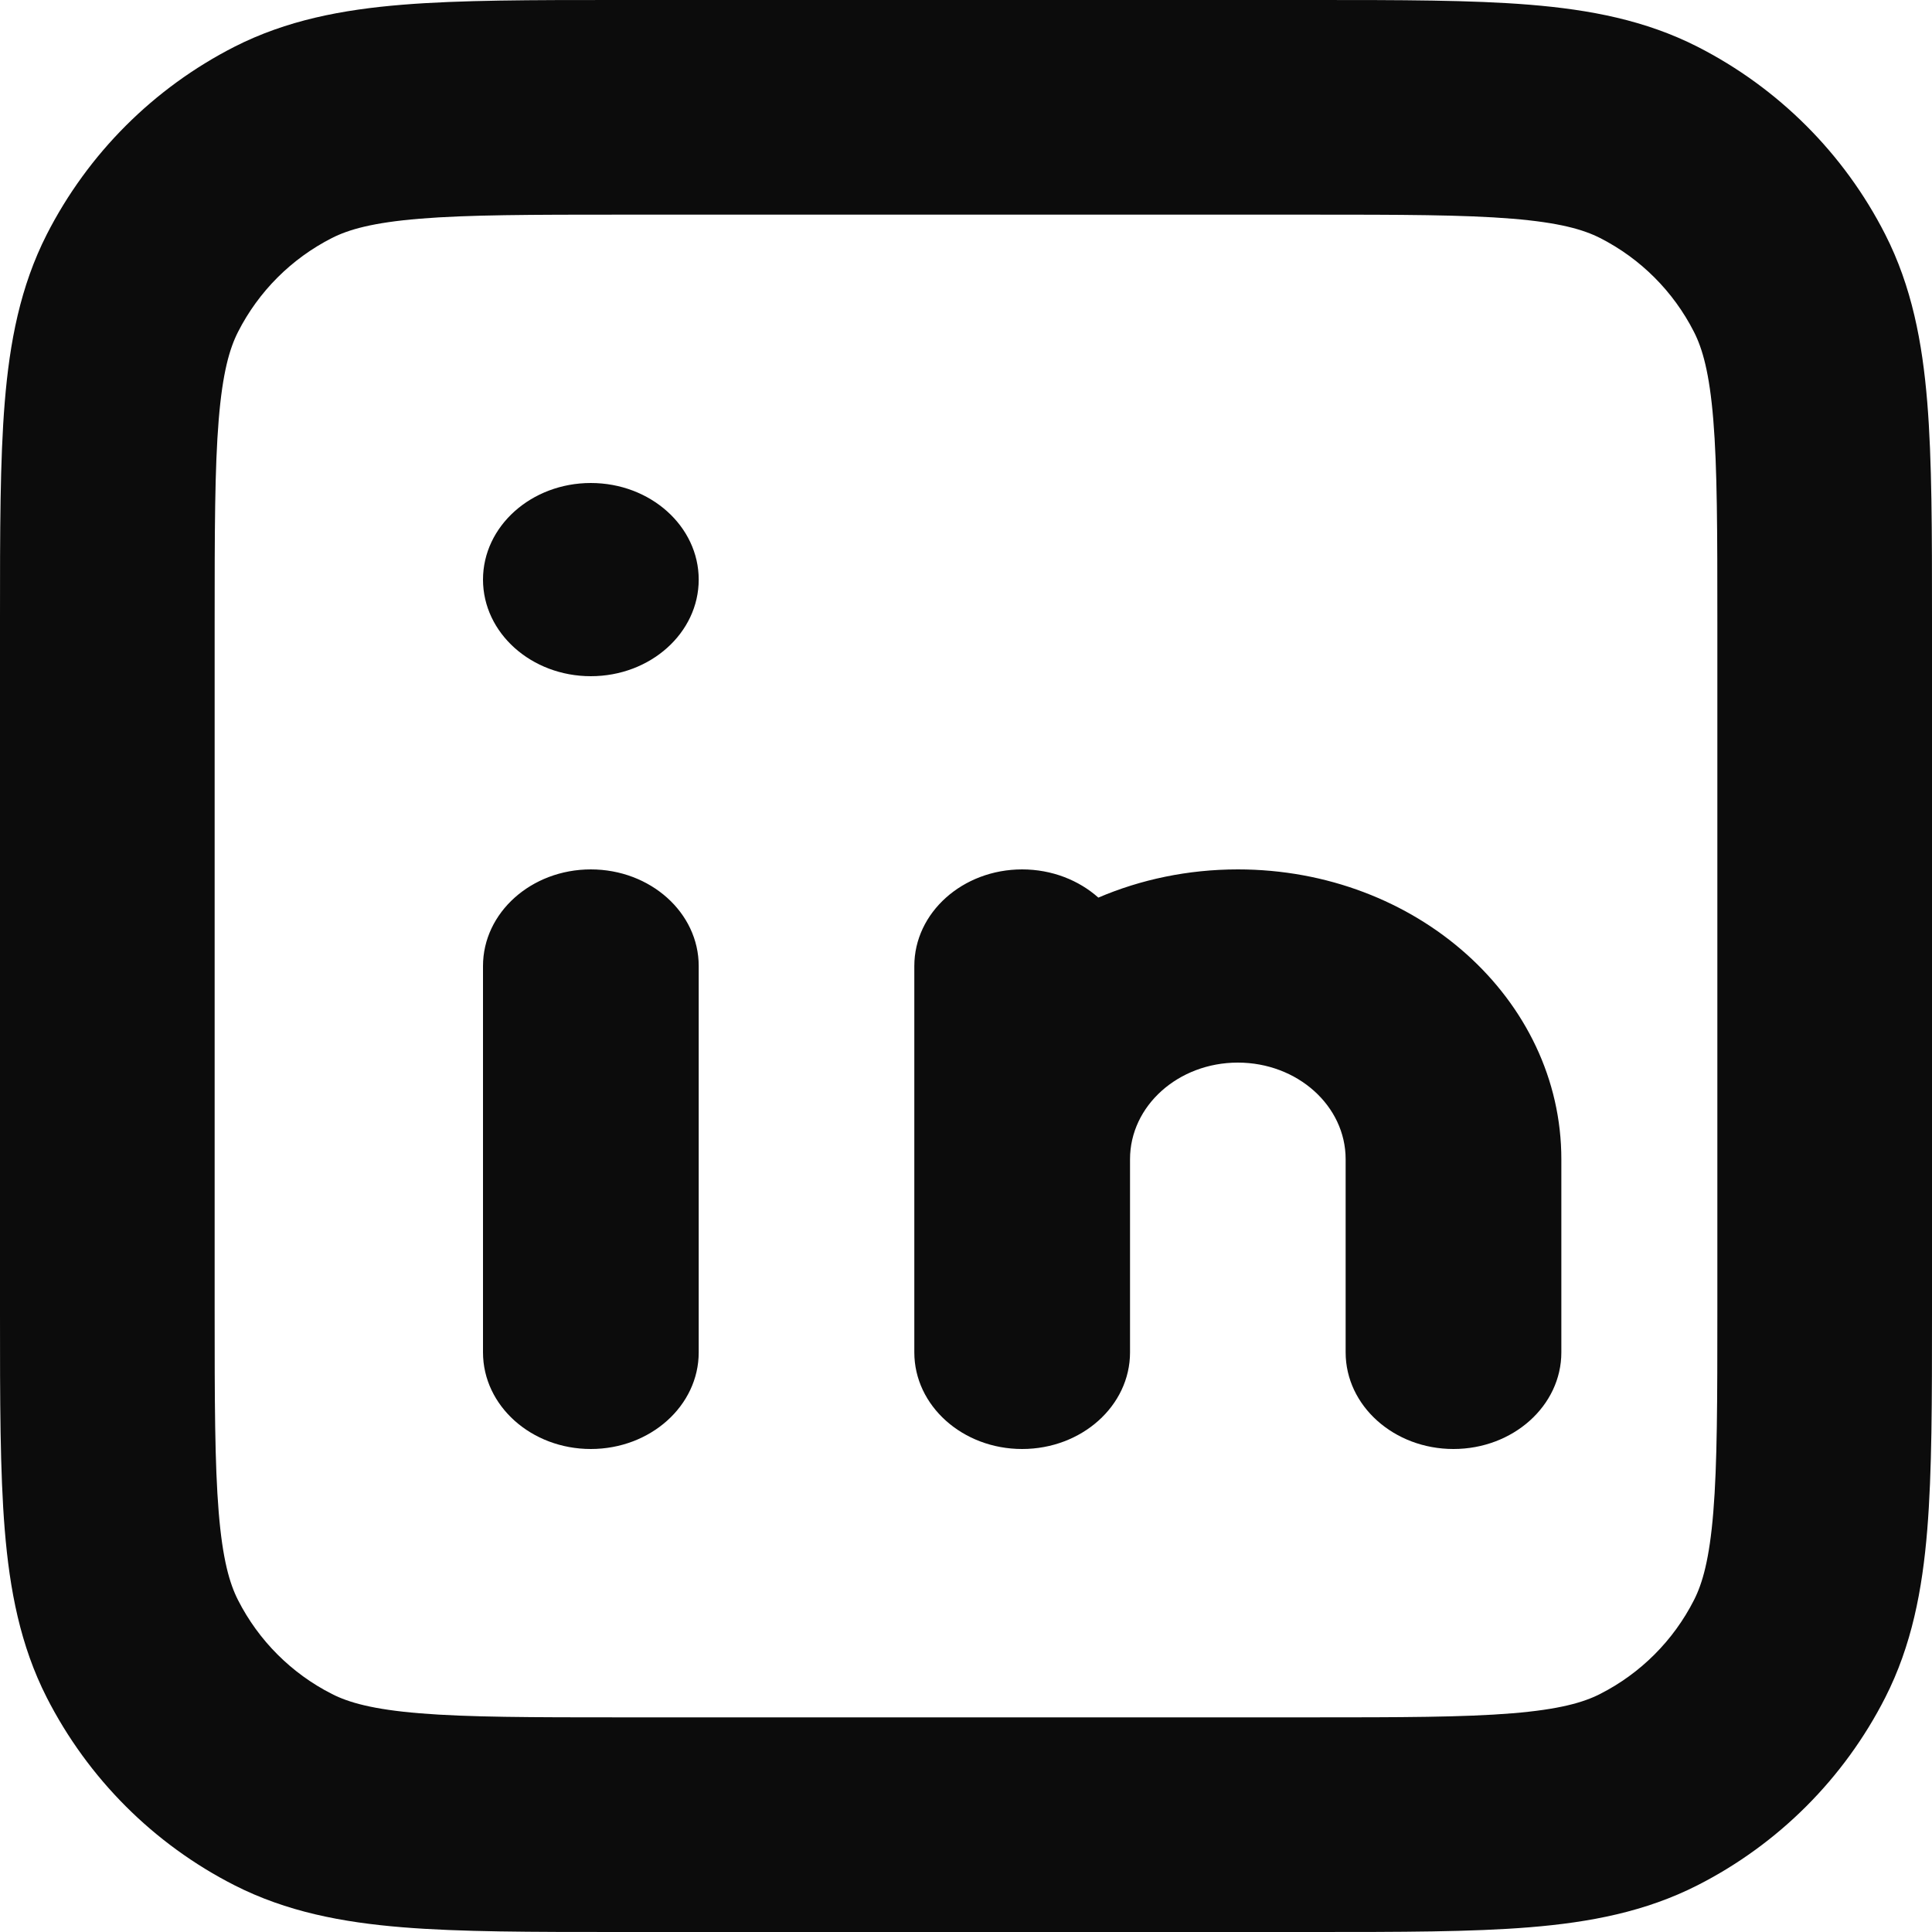<svg width="20" height="20" viewBox="0 0 20 20" fill="none" xmlns="http://www.w3.org/2000/svg">
<path fill-rule="evenodd" clip-rule="evenodd" d="M6.399 4.79213e-07H13.601C14.496 -1.36934e-05 15.234 -2.53485e-05 15.835 0.049C16.46 0.1 17.034 0.21 17.573 0.484C18.41 0.911 19.09 1.59 19.516 2.427C19.79 2.966 19.9 3.54 19.951 4.165C20 4.766 20 5.504 20 6.399V13.601C20 14.496 20 15.234 19.951 15.835C19.9 16.46 19.79 17.034 19.516 17.573C19.09 18.41 18.41 19.09 17.573 19.516C17.034 19.79 16.46 19.9 15.835 19.951C15.234 20 14.496 20 13.601 20H6.399C5.504 20 4.766 20 4.165 19.951C3.54 19.9 2.966 19.79 2.427 19.516C1.59 19.09 0.911 18.41 0.484 17.573C0.21 17.034 0.1 16.46 0.049 15.835C-2.53485e-05 15.234 -1.36934e-05 14.496 4.79213e-07 13.601V6.399C-1.36934e-05 5.504 -2.53485e-05 4.766 0.049 4.165C0.1 3.54 0.21 2.966 0.484 2.427C0.911 1.59 1.59 0.911 2.427 0.484C2.966 0.21 3.54 0.1 4.165 0.049C4.766 -2.53485e-05 5.504 -1.36934e-05 6.399 4.79213e-07ZM4.346 2.264C3.858 2.304 3.609 2.376 3.436 2.464C3.017 2.677 2.677 3.017 2.464 3.436C2.376 3.609 2.304 3.858 2.264 4.346C2.223 4.846 2.222 5.493 2.222 6.444V13.556C2.222 14.507 2.223 15.154 2.264 15.654C2.304 16.142 2.376 16.391 2.464 16.564C2.677 16.983 3.017 17.323 3.436 17.536C3.609 17.624 3.858 17.696 4.346 17.736C4.846 17.777 5.493 17.778 6.444 17.778H13.556C14.507 17.778 15.154 17.777 15.654 17.736C16.142 17.696 16.391 17.624 16.564 17.536C16.983 17.323 17.323 16.983 17.536 16.564C17.624 16.391 17.696 16.142 17.736 15.654C17.777 15.154 17.778 14.507 17.778 13.556V6.444C17.778 5.493 17.777 4.846 17.736 4.346C17.696 3.858 17.624 3.609 17.536 3.436C17.323 3.017 16.983 2.677 16.564 2.464C16.391 2.376 16.142 2.304 15.654 2.264C15.154 2.223 14.507 2.222 13.556 2.222H6.444C5.493 2.222 4.846 2.223 4.346 2.264Z" fill="#0C0C0C"/>
<path fill-rule="evenodd" clip-rule="evenodd" d="M6.116 7C6.733 7 7.233 6.552 7.233 6C7.233 5.448 6.733 5 6.116 5C5.5 5 5 5.448 5 6C5 6.552 5.5 7 6.116 7ZM6.116 9C5.5 9 5 9.448 5 10V14C5 14.552 5.5 15 6.116 15C6.733 15 7.233 14.552 7.233 14V10C7.233 9.448 6.733 9 6.116 9ZM12.814 11C12.197 11 11.698 11.448 11.698 12V14C11.698 14.552 11.198 15 10.581 15C9.965 15 9.465 14.552 9.465 14V12V10C9.465 9.448 9.965 9 10.581 9C10.889 9 11.168 9.112 11.37 9.292C11.807 9.105 12.297 9 12.814 9C14.664 9 16.163 10.343 16.163 12V14C16.163 14.552 15.663 15 15.046 15C14.43 15 13.93 14.552 13.93 14V12C13.93 11.448 13.431 11 12.814 11Z" fill="#0C0C0C"/>
</svg>
